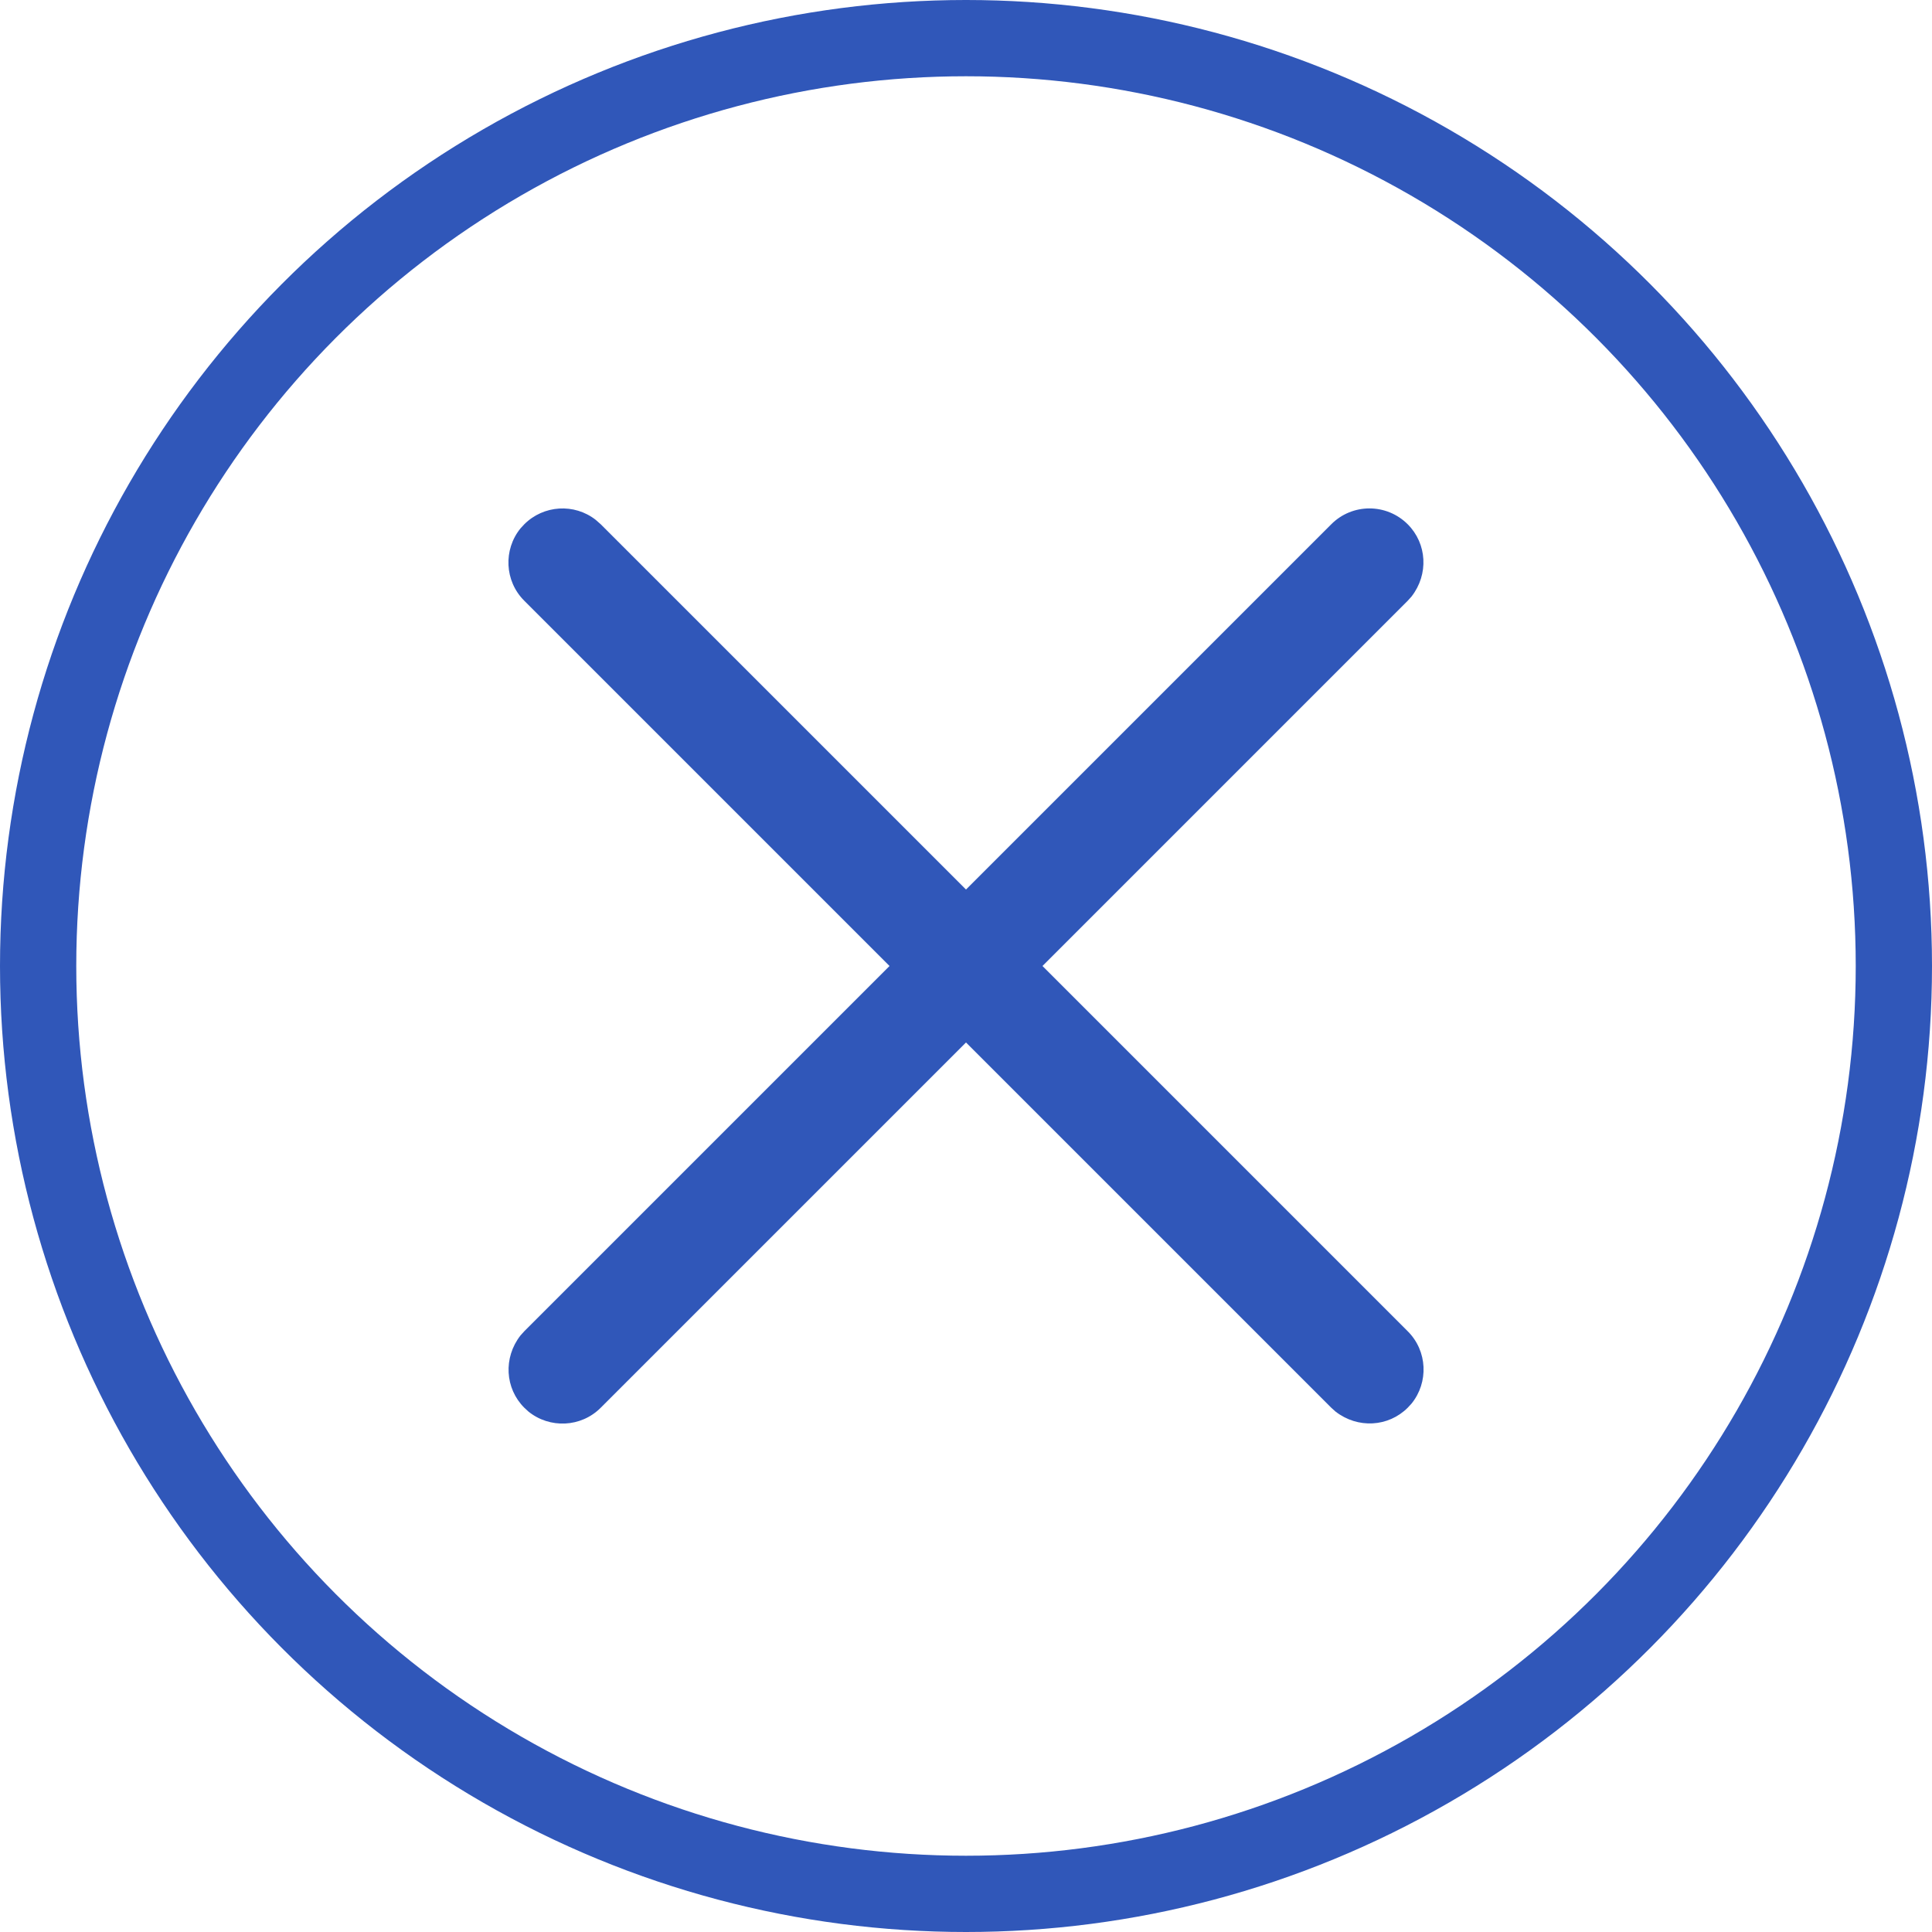 <svg width="19" height="19" viewBox="0 0 19 19" fill="none" xmlns="http://www.w3.org/2000/svg">
<circle cx="9.5" cy="9.5" r="9.125" stroke="#3057B9" stroke-width="0.75"/>
<path fill-rule="evenodd" clip-rule="evenodd" d="M9.5 8.748L5.908 5.156L5.858 5.112C5.648 4.948 5.346 4.966 5.156 5.156L5.119 5.196C4.949 5.405 4.961 5.714 5.156 5.908L8.748 9.5L5.156 13.092L5.119 13.133C4.948 13.352 4.966 13.654 5.156 13.844L5.196 13.881C5.405 14.051 5.714 14.039 5.908 13.844L9.5 10.252L13.092 13.844L13.133 13.881C13.352 14.052 13.654 14.034 13.844 13.844L13.881 13.804C14.051 13.595 14.039 13.286 13.844 13.092L10.252 9.5L13.844 5.908L13.881 5.867C14.052 5.648 14.034 5.346 13.844 5.156C13.636 4.948 13.299 4.948 13.092 5.156L9.5 8.748Z" fill="#3057B9"/>
</svg>
